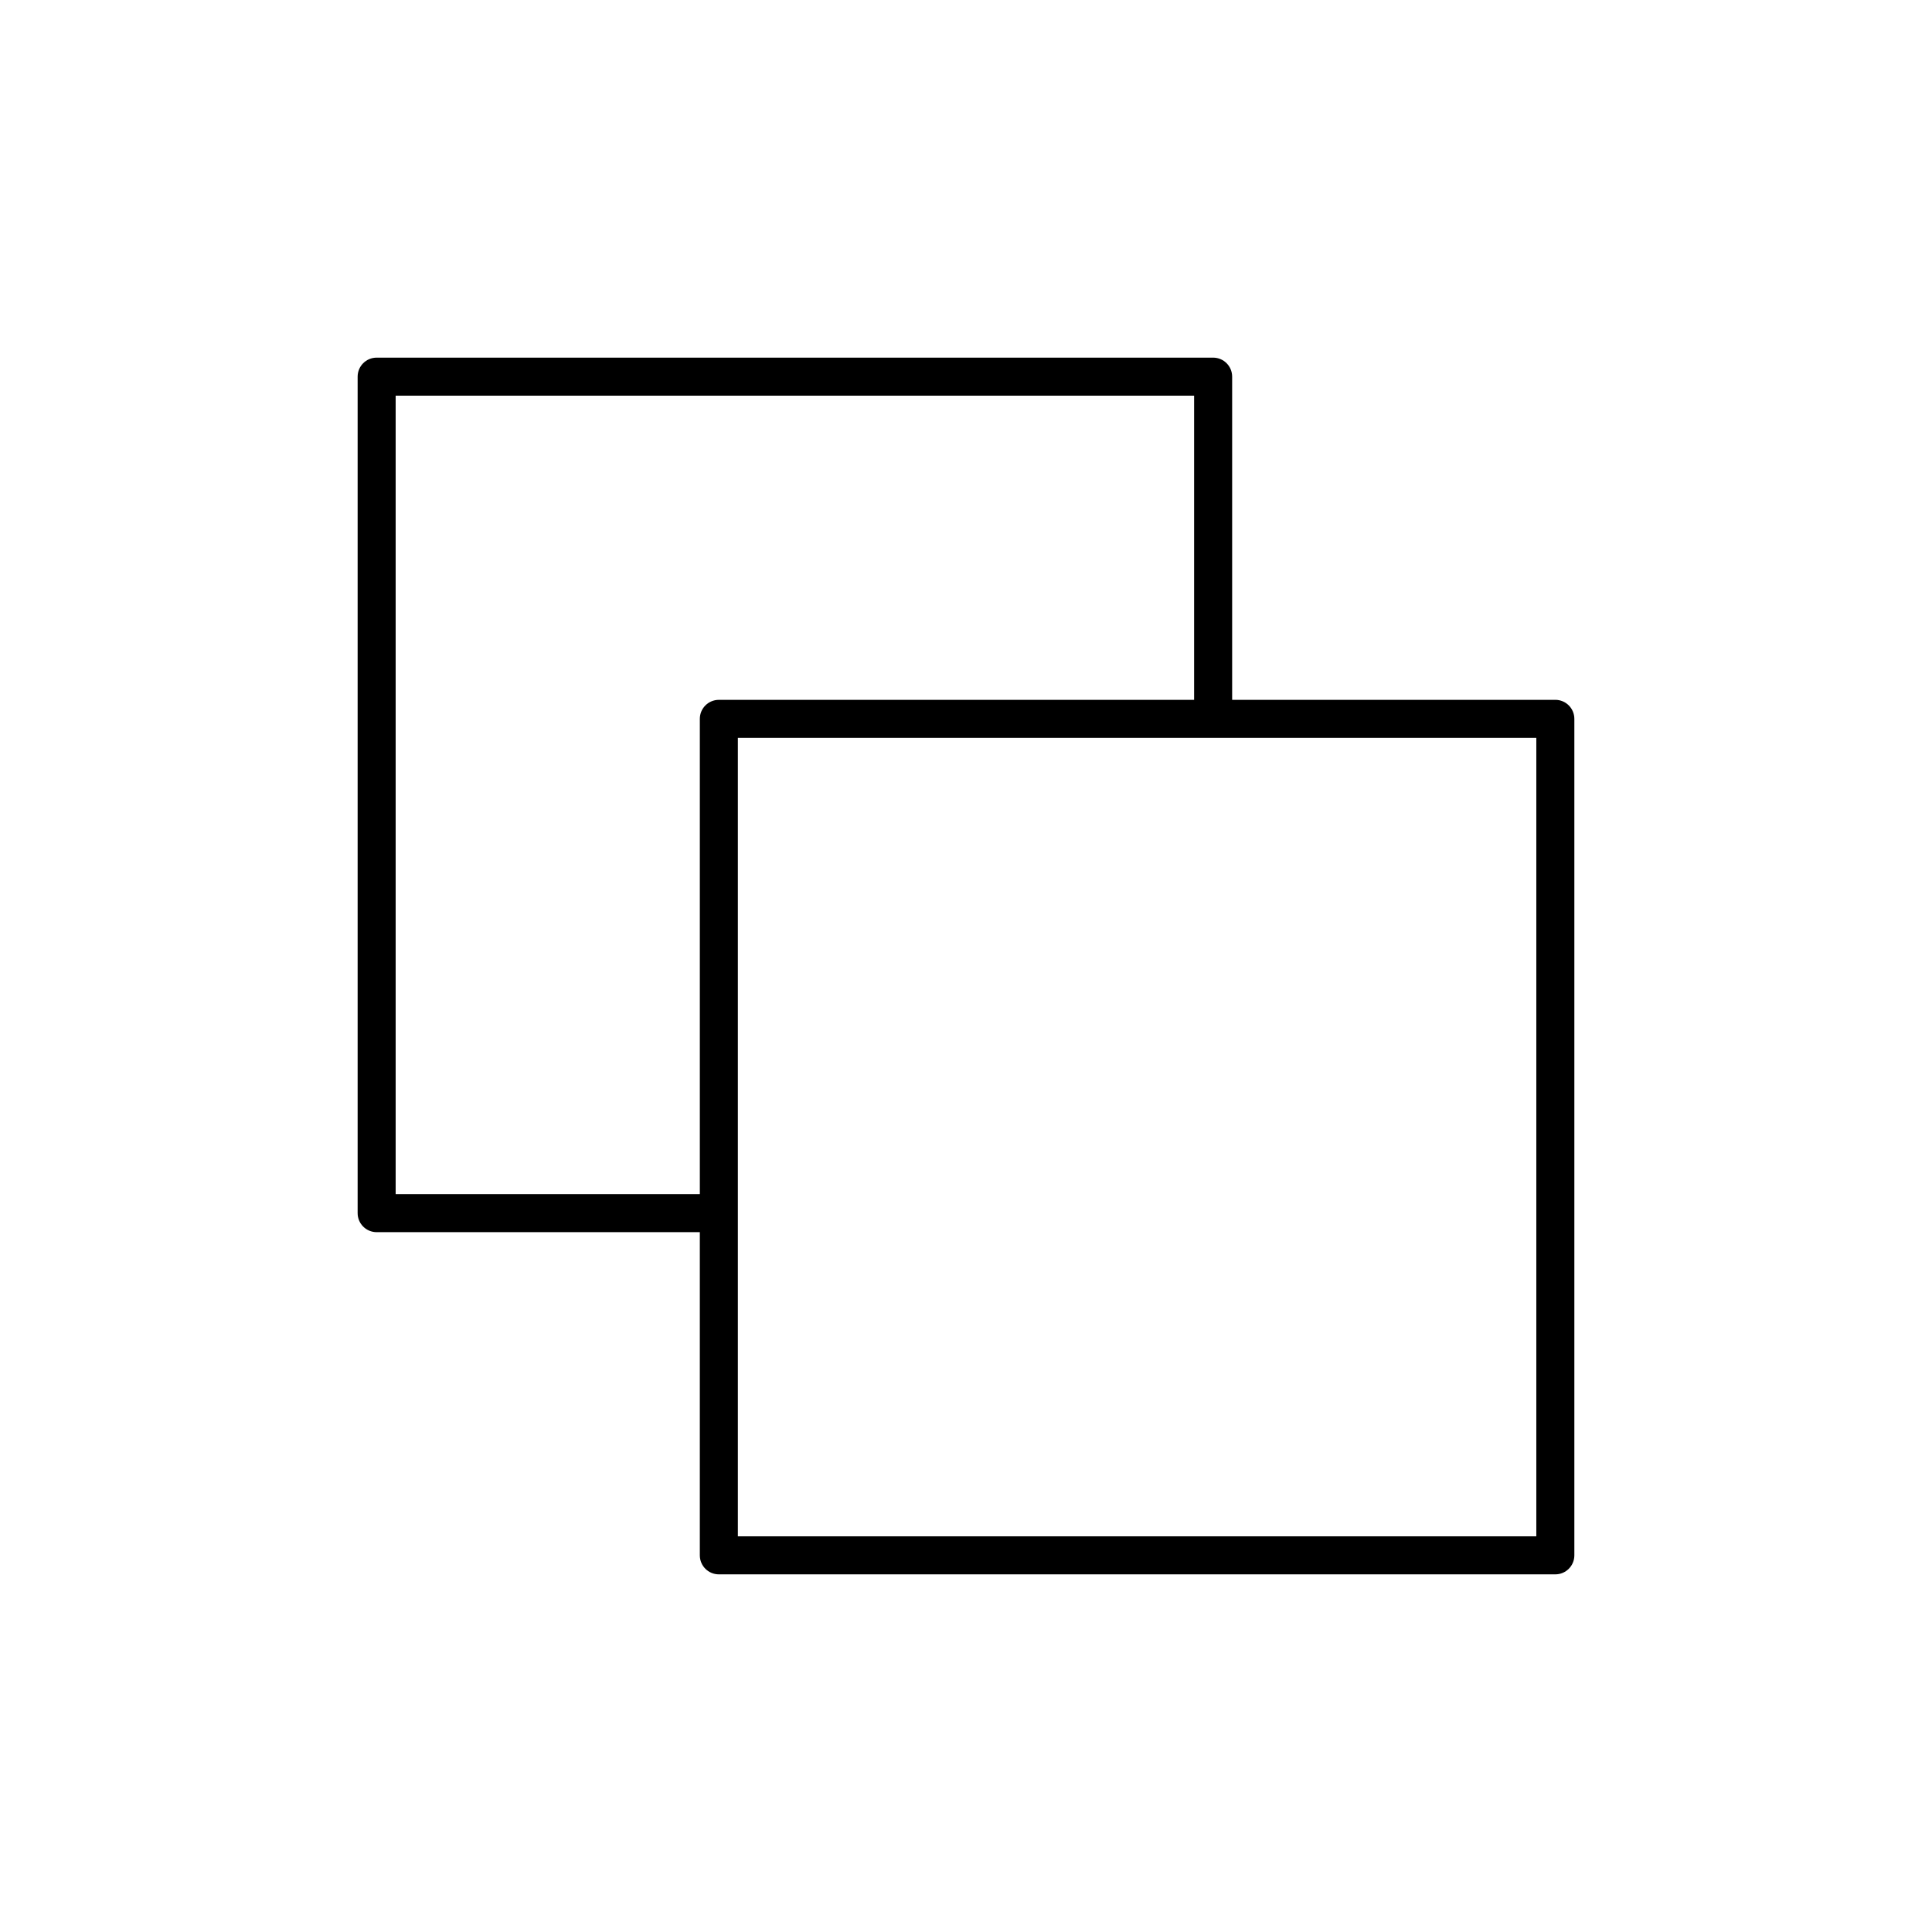 <?xml version="1.0" encoding="UTF-8"?>
<!-- Uploaded to: SVG Repo, www.svgrepo.com, Generator: SVG Repo Mixer Tools -->
<svg fill="#000000" width="800px" height="800px" version="1.1" viewBox="144 144 512 512" xmlns="http://www.w3.org/2000/svg">
 <path d="m556.18 561.22c2.781 0 5.039-2.254 5.039-5.039v-221.68c0-2.781-2.258-5.035-5.039-5.039h-85.648v-85.648 0.004c0-2.785-2.254-5.039-5.039-5.039h-221.68c-2.781 0-5.035 2.254-5.035 5.039v221.68c0 2.781 2.254 5.035 5.035 5.039h85.648v85.648-0.004c0 2.785 2.258 5.039 5.039 5.039zm-5.039-10.078h-211.6v-211.6h211.6zm-221.68-90.688h-80.609v-211.6h211.6v80.609h-125.95v0.004c-2.781 0.004-5.039 2.258-5.039 5.039v125.95z"/>
</svg>